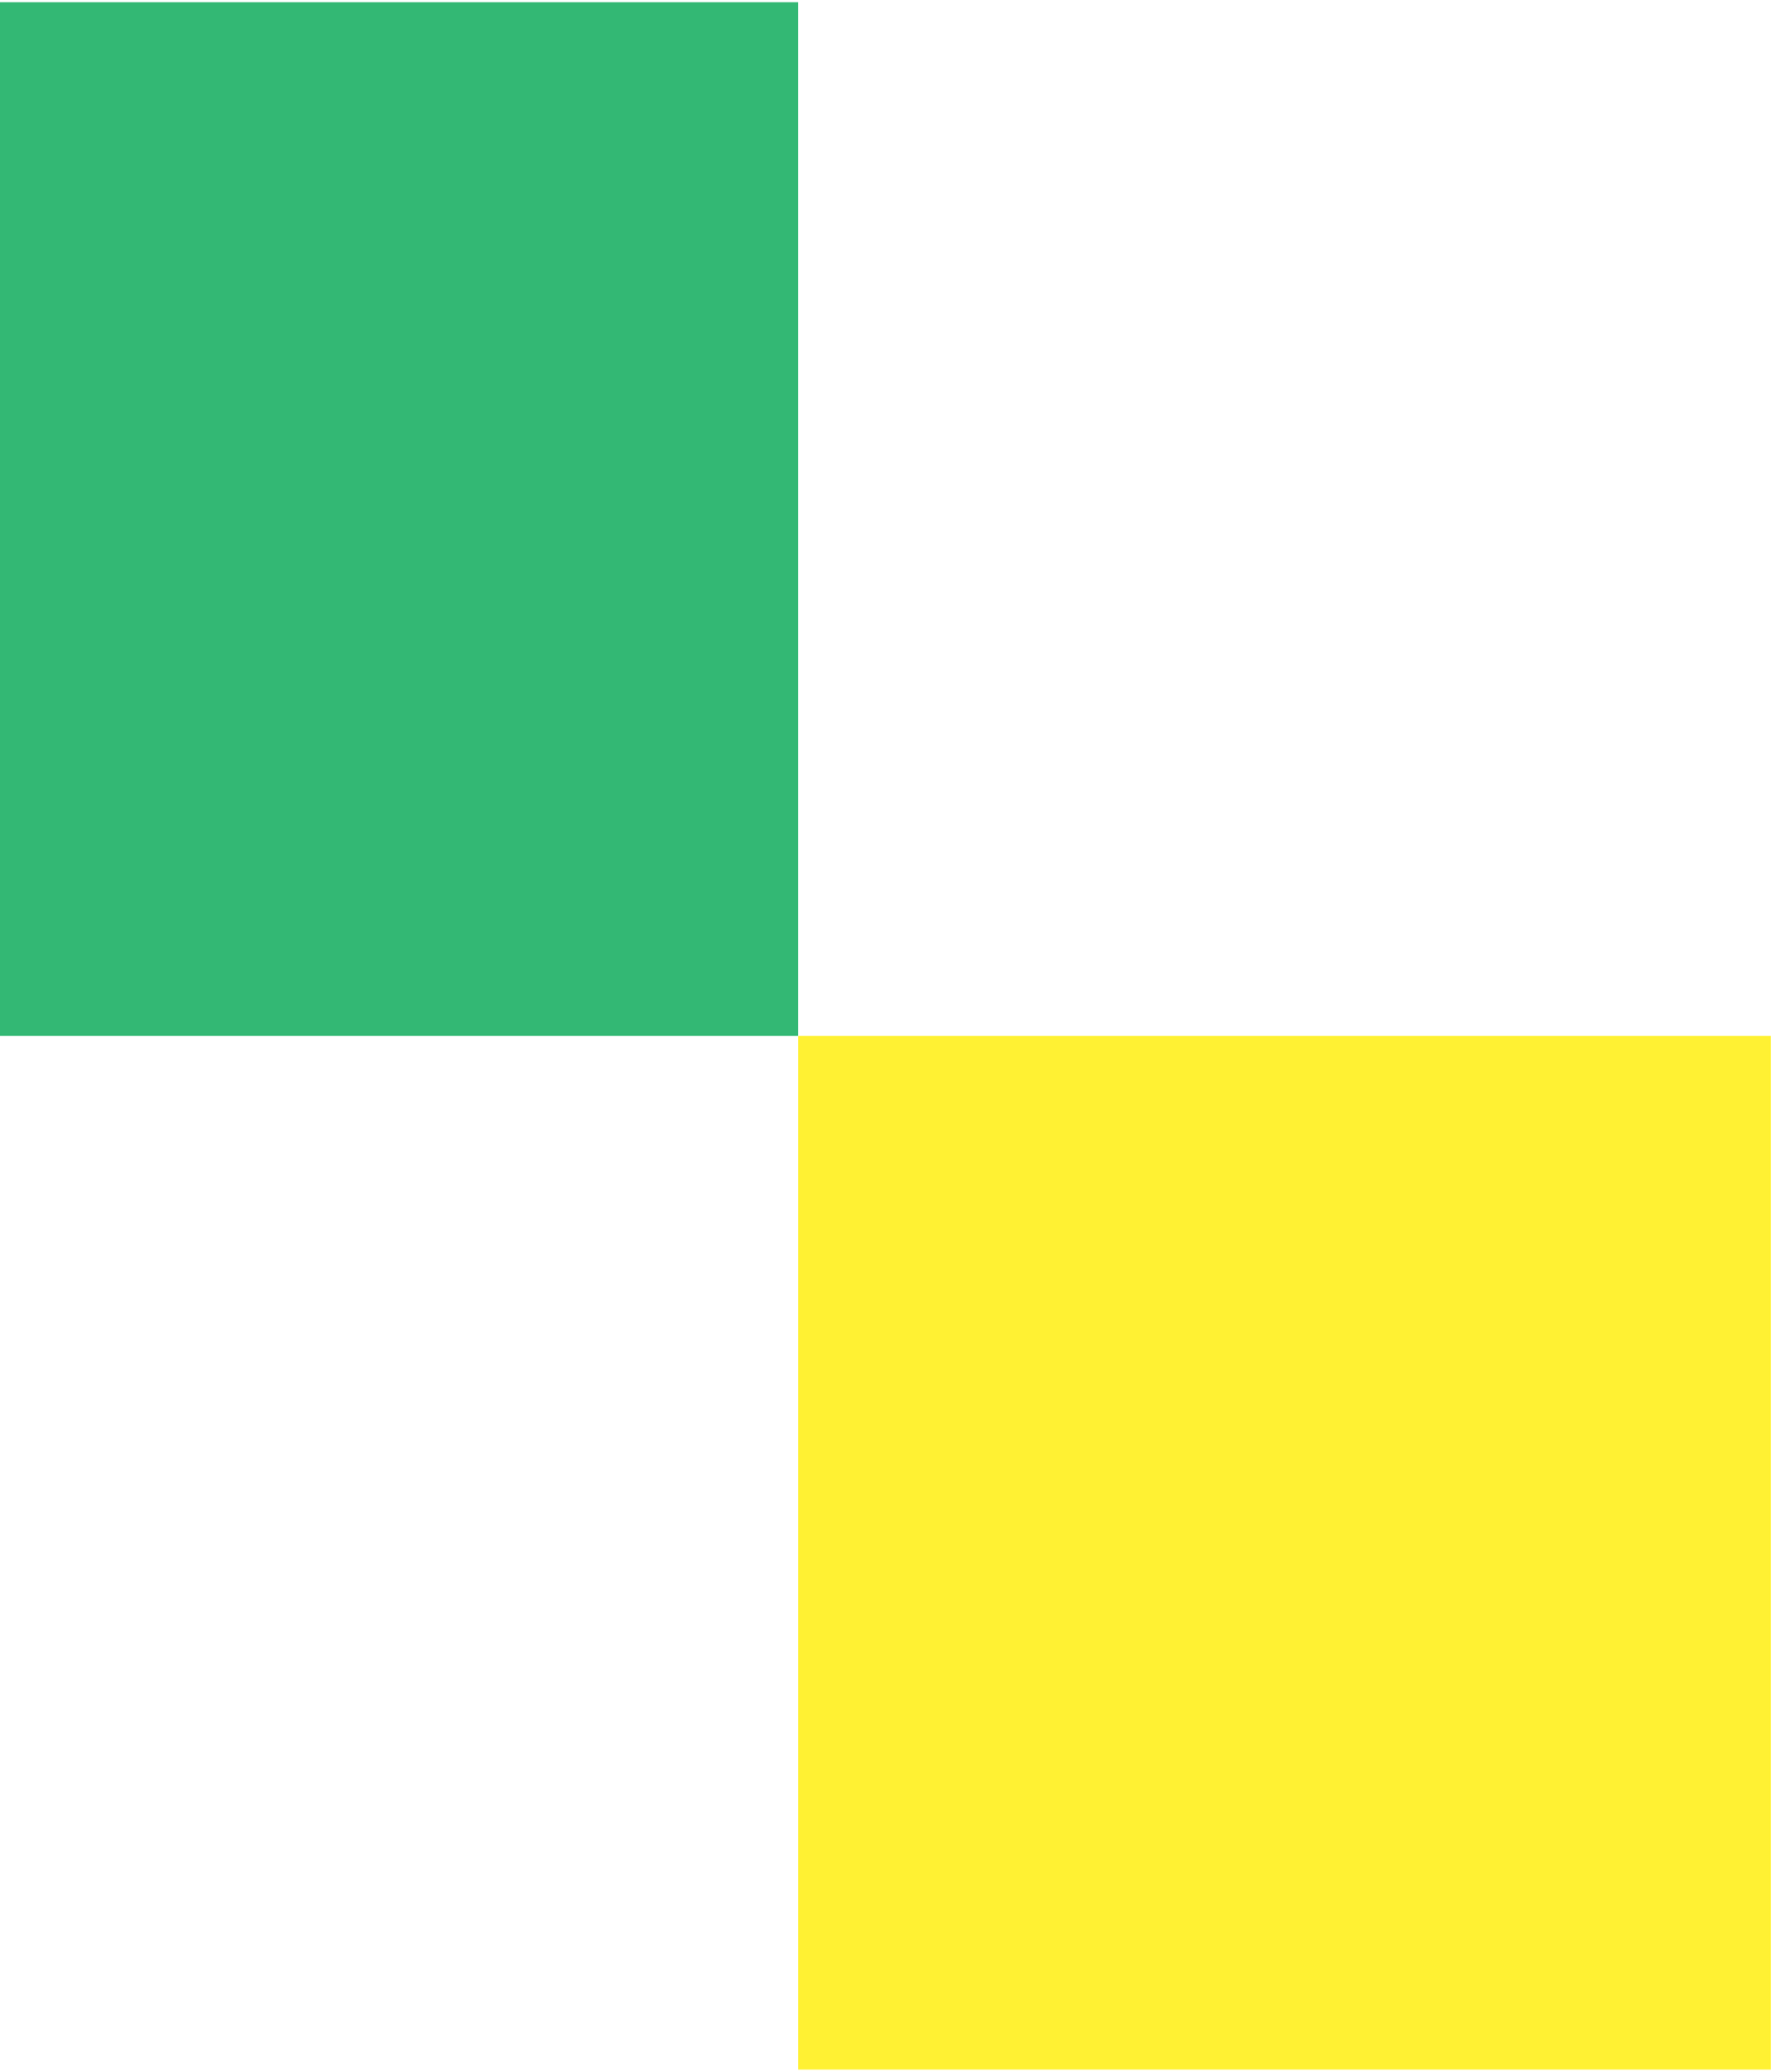 <svg width="78" height="91" viewBox="0 0 78 91" fill="none" xmlns="http://www.w3.org/2000/svg">
<g clip-path="url(#clip0_100_725)">
<g opacity="0.8">
<path d="M-7.668 0.098L-7.668 45.501L35.073 45.501L35.073 0.098L-7.668 0.098Z" fill="#00A651"/>
<path d="M35.074 45.501L35.074 90.904L77.815 90.904L77.815 45.501L35.074 45.501Z" fill="#FFED00"/>
</g>
</g>
<defs>
<clipPath id="clip0_100_725">
<rect width="78" height="91" fill="white"/>
</clipPath>
</defs>
</svg>
